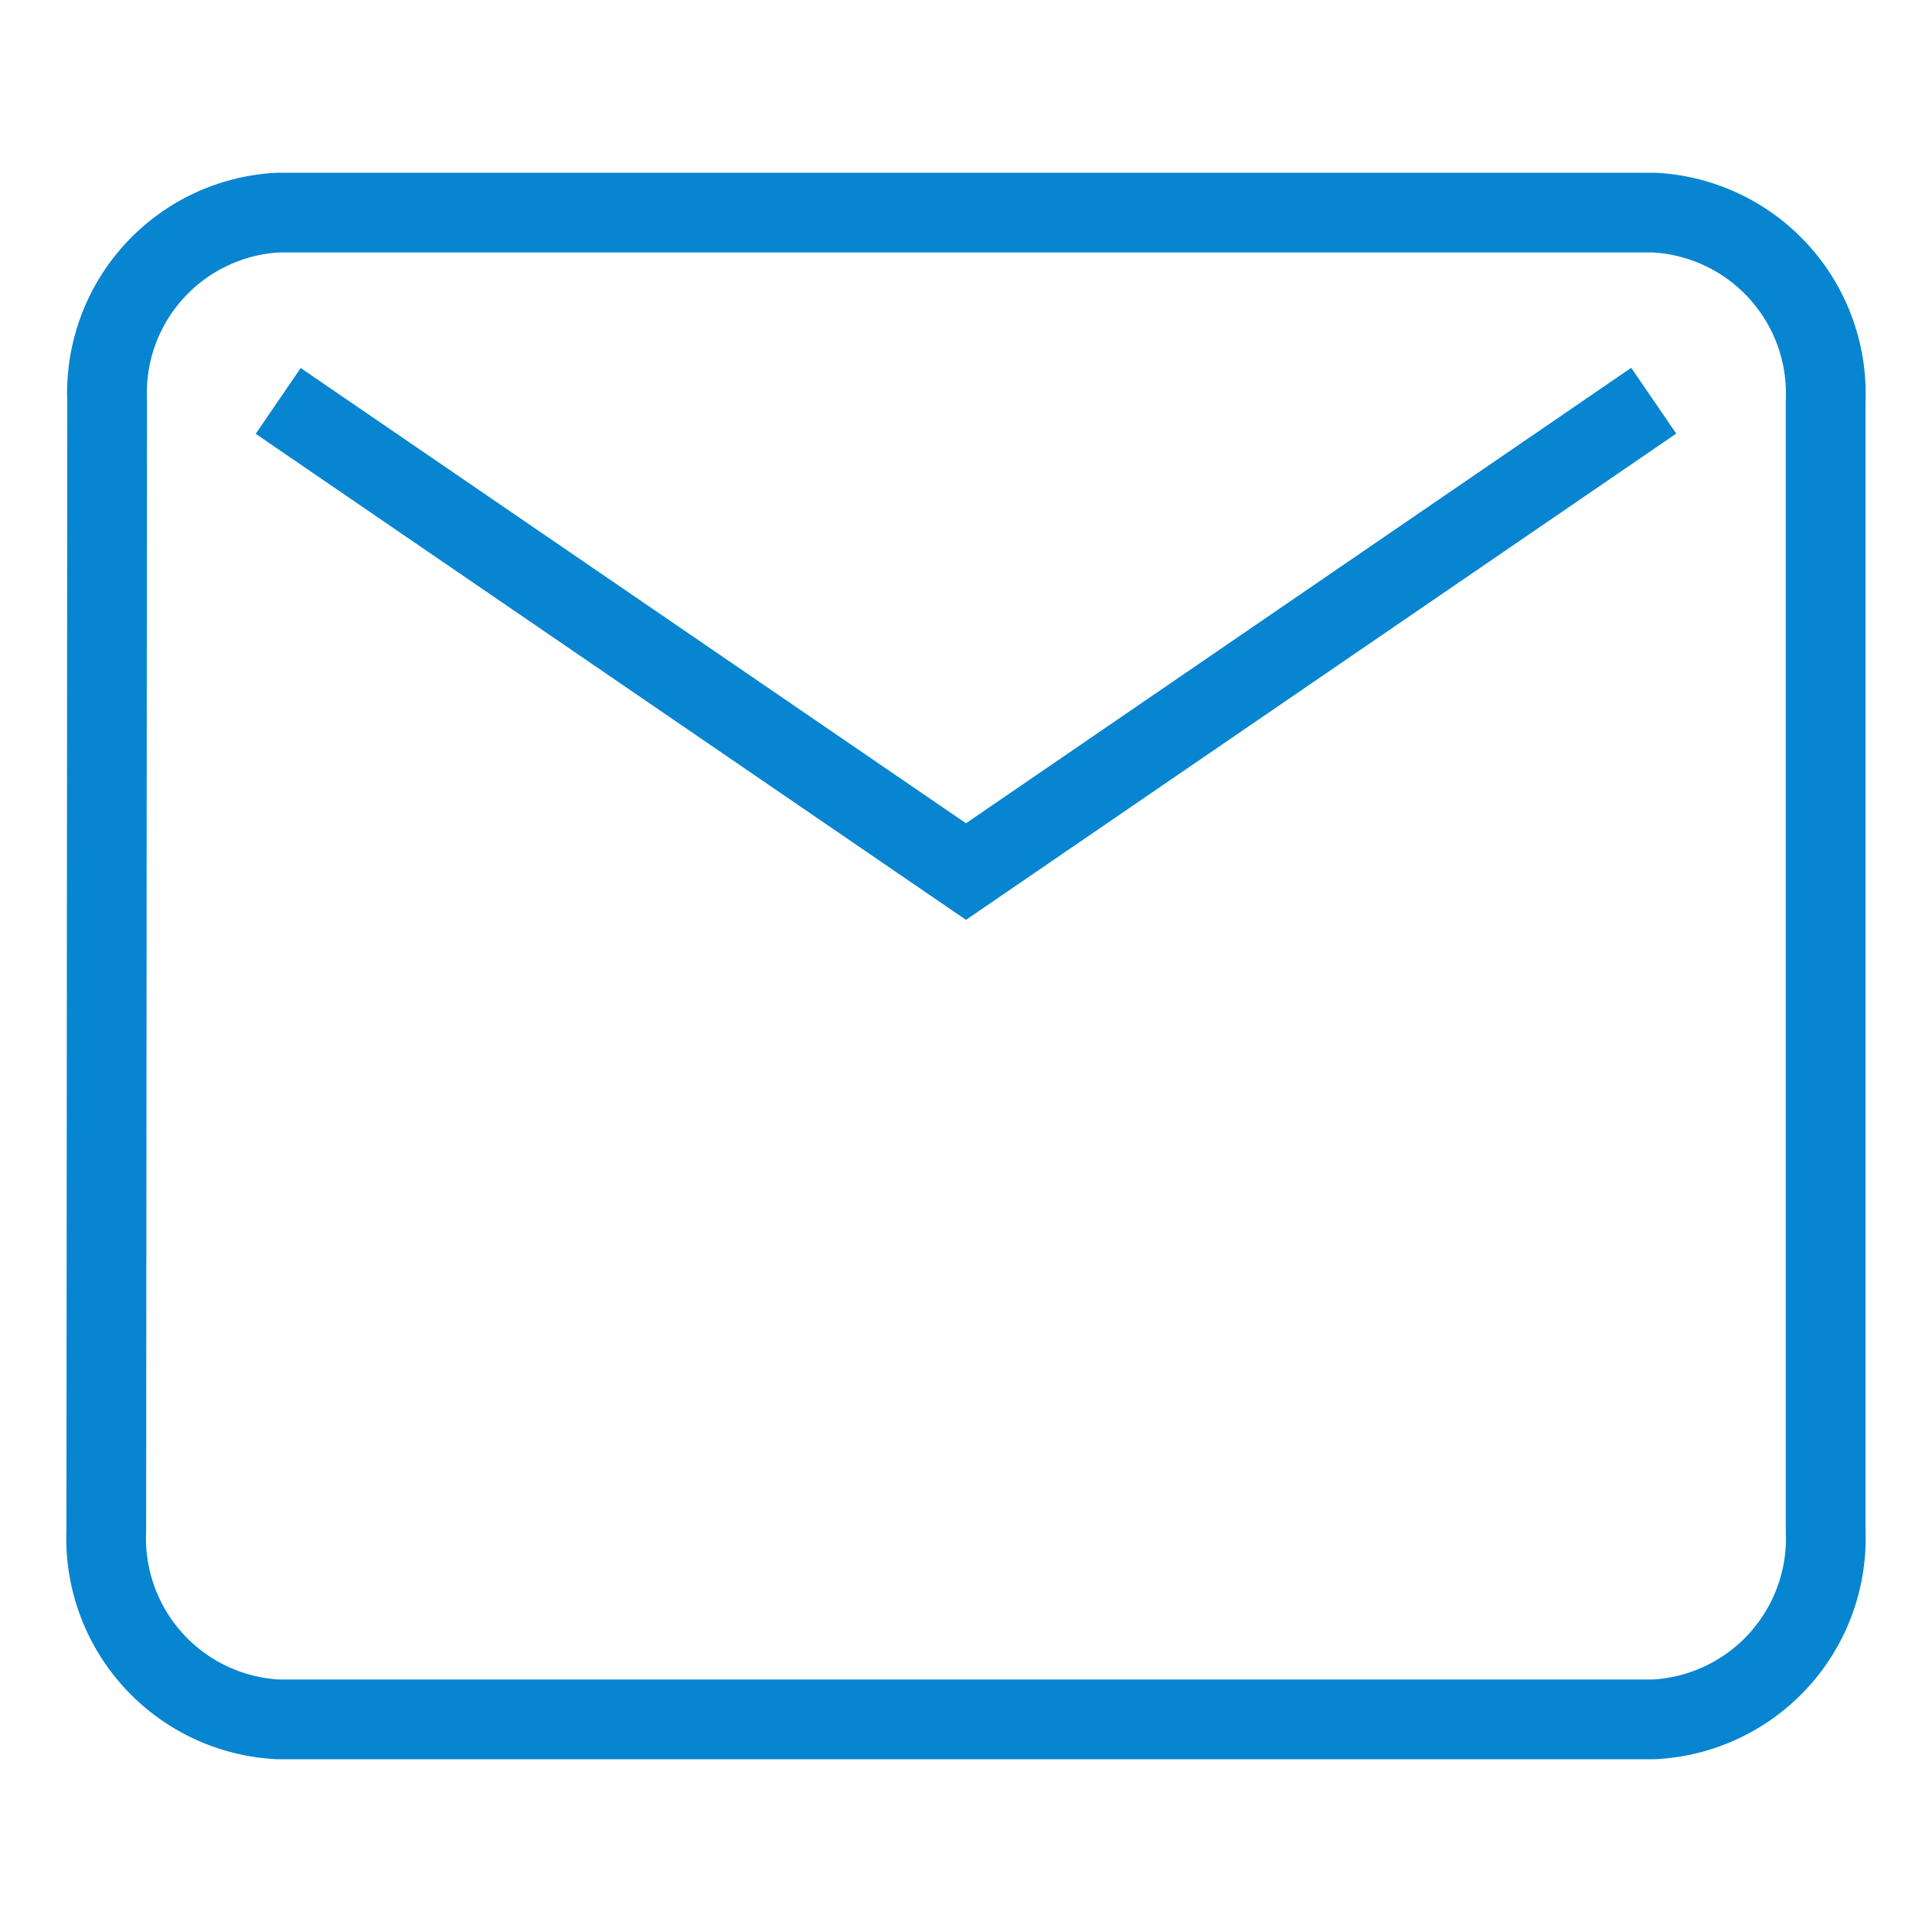 <svg id="mail_black_24dp" xmlns="http://www.w3.org/2000/svg" width="36.354" height="36.354" viewBox="0 0 36.354 36.354">
  <path id="Path_30" data-name="Path 30" d="M0,0H36.354V36.354H0Z" fill="none"/>
  <path id="Path_31" data-name="Path 31" d="M31.118,4H5.235A3.4,3.4,0,0,0,2.016,7.544L2,28.809a3.41,3.41,0,0,0,3.235,3.544H31.118a3.41,3.41,0,0,0,3.235-3.544V7.544A3.41,3.41,0,0,0,31.118,4ZM5.235,7.544,18.177,16.4l12.941-8.86L18.177,16.4Z" transform="translate(0)" fill="none" stroke="#0885d0" stroke-width="1.5"/>
</svg>
